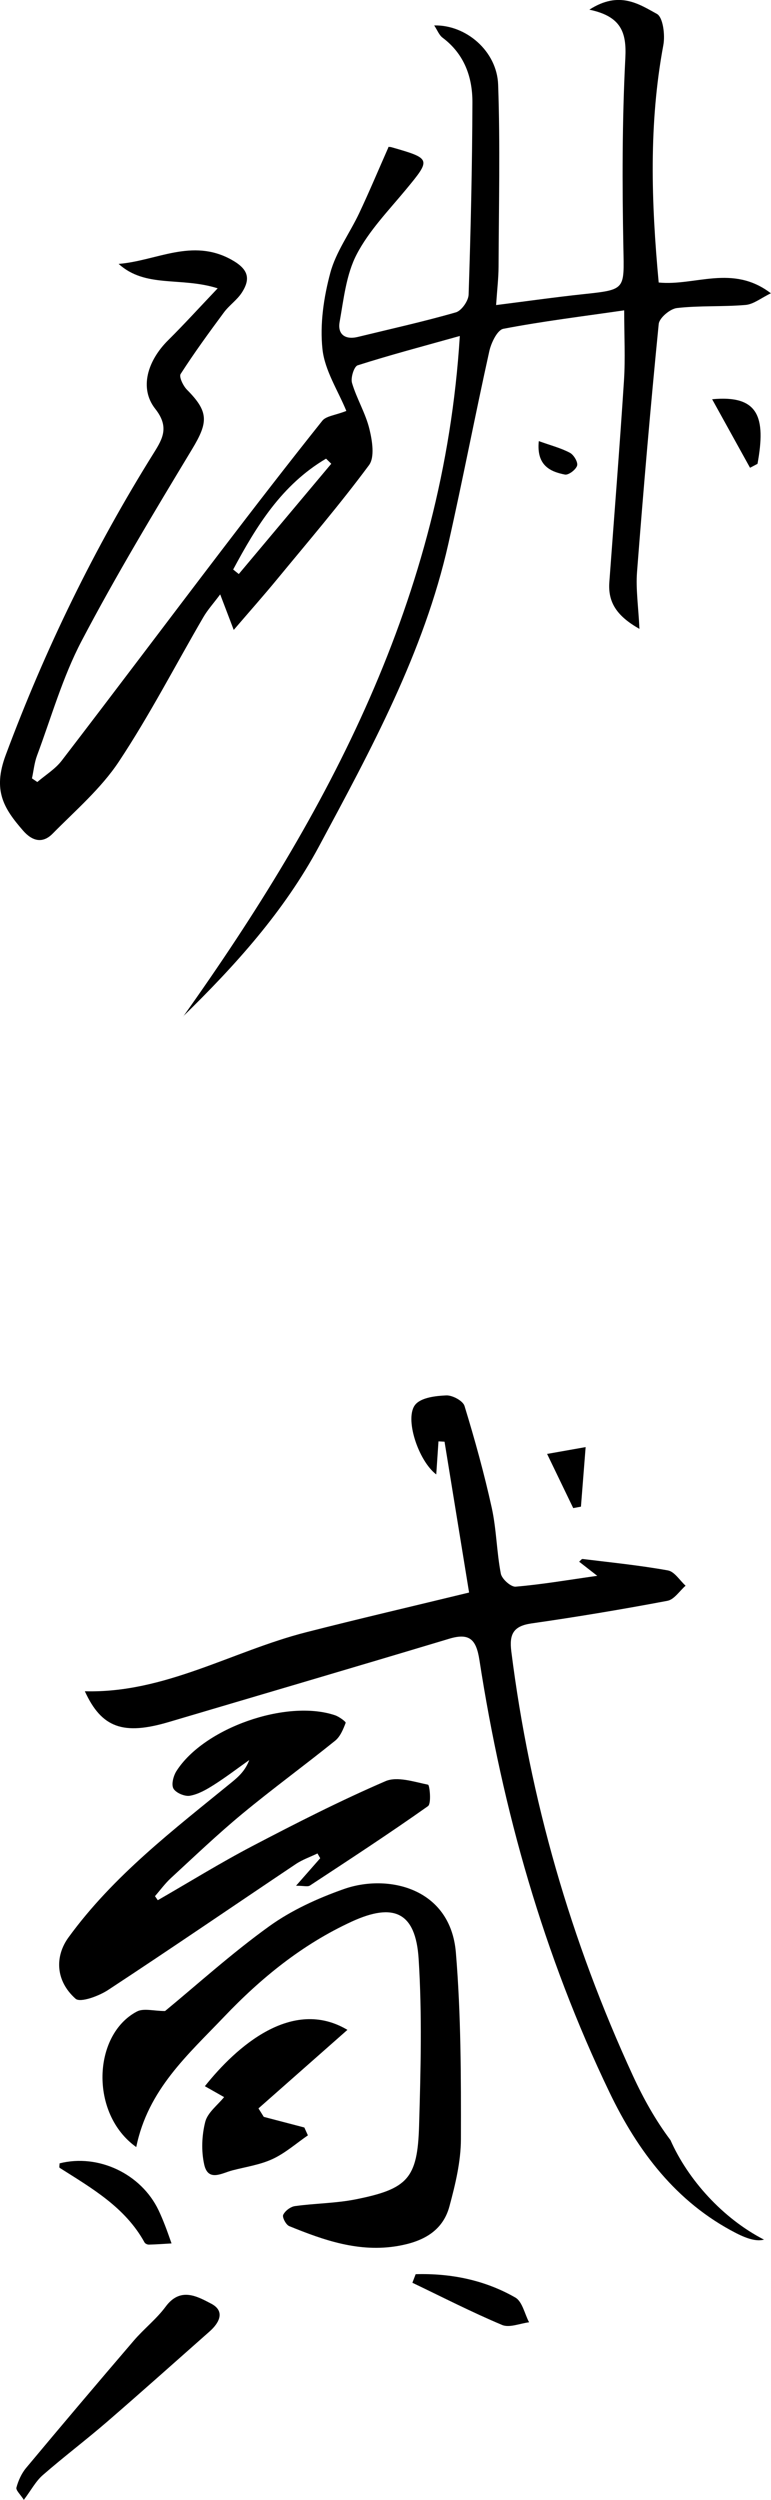 <?xml version="1.0" encoding="UTF-8"?>
<svg id="_레이어_1" data-name="레이어 1" xmlns="http://www.w3.org/2000/svg" viewBox="0 0 328.51 1064.59">
  <defs>
    <style>
      .cls-1 {
        stroke-width: 0px;
      }
    </style>
  </defs>
  <path class="cls-1" d="M78.11,432.82c61.68-86.71,110.89-178.29,117.81-289.74-15.65,4.38-29.71,8.09-43.54,12.5-1.53.49-3.04,5.33-2.39,7.51,1.97,6.66,5.74,12.82,7.39,19.53,1.22,4.96,2.37,12.06-.15,15.46-12.43,16.78-26.05,32.68-39.34,48.81-5.52,6.7-11.29,13.2-18.3,21.37-2.47-6.47-3.79-9.94-5.77-15.14-2.91,3.9-5.35,6.58-7.14,9.65-11.98,20.56-22.92,41.8-36.05,61.59-7.59,11.44-18.45,20.76-28.21,30.66-4.18,4.24-8.58,3.32-12.61-1.32-8.24-9.48-12.99-17.09-7.37-32.17,16.84-45.22,37.72-88.08,63.23-128.87,3.74-5.99,6.46-10.97.48-18.55-6.9-8.76-3.32-20.5,5.54-29.27,6.71-6.65,13.07-13.66,21.06-22.06-15.83-4.98-30.72,0-42.2-10.4,16.08-1.27,31.3-11.12,48.1-1.77,7.04,3.92,8.34,7.93,4.36,14.05-2.03,3.12-5.36,5.36-7.6,8.38-6.36,8.59-12.67,17.24-18.44,26.22-.78,1.21,1.07,5.07,2.7,6.71,9.34,9.41,9.09,13.85,2.19,25.29-16.24,26.91-32.49,53.88-47.09,81.69-8.07,15.37-12.89,32.46-19,48.84-1.14,3.07-1.45,6.45-2.15,9.69l2.28,1.55c3.5-3.01,7.64-5.52,10.39-9.1,22.78-29.67,45.24-59.59,67.94-89.33,14.2-18.61,28.51-37.13,43.1-55.42,1.62-2.03,5.45-2.31,10.24-4.18-3.52-8.62-9.19-17.2-10.17-26.28-1.15-10.65.53-22.08,3.34-32.54,2.4-8.94,8.3-16.9,12.33-25.45,4.22-8.95,8.05-18.08,12.46-28.07-.71,0,.35-.23,1.26.03,17.02,4.88,16.95,5.01,6.04,18.19-7.36,8.88-15.65,17.42-20.88,27.49-4.44,8.54-5.5,18.98-7.24,28.72-.94,5.26,2.32,7.72,7.78,6.39,13.94-3.4,27.96-6.5,41.74-10.46,2.41-.69,5.35-4.88,5.44-7.55.9-27.27,1.53-54.56,1.62-81.85.04-10.81-3.47-20.63-12.72-27.57-1.49-1.12-2.24-3.22-3.56-5.22,13.58-.32,26.75,10.97,27.24,25.23.9,25.82.28,51.69.18,77.54-.02,4.81-.6,9.62-1.05,16.32,13.12-1.66,25.04-3.35,37-4.63,18.36-1.96,17.57-1.82,17.23-19.99-.51-26.87-.54-53.81.84-80.64.56-10.88-1.8-17.71-15.33-20.54,12.73-8.22,21.2-2.34,28.76,1.79,2.64,1.44,3.56,9,2.76,13.3-6.22,33.38-5.17,66.78-1.98,101.1,15.49,1.56,31.49-7.9,47.8,4.59-4.24,2.04-7.39,4.67-10.74,4.96-9.73.84-19.6.22-29.28,1.32-2.92.33-7.51,4.19-7.77,6.79-3.49,35.16-6.51,70.36-9.24,105.59-.56,7.29.57,14.72,1.03,24.25-9.8-5.52-13.45-11.43-12.83-19.9,2.1-28.64,4.39-57.26,6.24-85.92.6-9.31.09-18.69.09-29.83-17.87,2.59-34.79,4.66-51.49,7.86-2.56.49-5.19,5.96-5.98,9.52-6.05,27.29-11.31,54.75-17.45,82.01-10.44,46.3-32.91,87.53-55.11,128.86-14.85,27.65-35.54,50.57-57.87,72.39ZM141.14,197.49c-.74-.72-1.47-1.45-2.21-2.17-18.91,11.15-29.72,28.8-39.58,47.21.8.64,1.59,1.29,2.39,1.93,13.14-15.66,26.27-31.32,39.41-46.97Z"/>
  <path class="cls-1" d="M285.64,911.33c-6.3-8.38-11.48-17.65-15.93-27.3-26.53-57.51-43.91-117.82-51.85-180.78-.92-7.31.85-10.8,8.6-11.91,19.38-2.77,38.7-6,57.93-9.63,2.88-.54,5.17-4.21,7.73-6.43-2.49-2.25-4.72-6-7.53-6.51-12.02-2.16-24.21-3.38-36.35-4.87-.42-.05-.94.72-1.47,1.16,2.16,1.69,4.31,3.36,7.71,6.01-12.72,1.8-23.71,3.69-34.78,4.62-2.02.17-5.88-3.28-6.31-5.56-1.78-9.26-1.85-18.87-3.87-28.06-3.22-14.6-7.22-29.05-11.6-43.34-.67-2.19-5.15-4.6-7.76-4.49-4.54.19-10.62.9-13.15,3.86-4.83,5.66,1.2,23.98,8.87,29.8.33-4.84.64-9.47.95-14.09.86.05,1.72.1,2.58.14,3.51,21.59,7.03,43.17,10.46,64.24-24.21,5.88-46.92,11.16-69.5,16.93-31.45,8.04-60.17,26.03-94.22,25.11,7.13,15.6,16.41,18.84,35.77,13.1,39.85-11.81,79.73-23.51,119.53-35.48,8.78-2.64,11.5.53,12.83,9.12,9.89,63.94,27.36,125.73,55.45,184.14,11.99,24.93,28.34,46.72,53.82,59.83,5.14,2.64,8.93,3.62,11.98,2.82-17.57-9.03-32.43-25.56-39.88-42.45Z"/>
  <path class="cls-1" d="M58.05,914.34c-19.89-14.15-18.54-47.8.27-57.72,2.87-1.52,7.23-.21,12.01-.21,13.6-11.2,28.34-24.55,44.38-36.1,9.49-6.83,20.65-11.91,31.75-15.83,18.68-6.62,45.48-.64,47.78,27.02,2.19,26.37,2.21,52.96,2.15,79.45-.02,9.57-2.38,19.32-4.9,28.66-2.89,10.69-11.54,15.04-21.93,16.84-16.53,2.85-31.51-2.4-46.33-8.45-1.38-.56-3.05-3.76-2.57-4.79.8-1.7,3.12-3.47,5.01-3.73,8.62-1.2,17.44-1.19,25.94-2.89,22.12-4.42,26.3-8.92,26.95-31.27.69-23.72,1.32-47.55-.19-71.19-1.27-19.78-10.54-24.07-28.54-15.79-20.97,9.65-38.53,23.92-54.35,40.52-15.37,16.12-32.45,30.99-37.43,55.5Z"/>
  <path class="cls-1" d="M67.24,809.21c13.47-7.75,26.7-15.94,40.46-23.14,18.58-9.72,37.31-19.25,56.55-27.55,4.99-2.15,12.15.28,18.14,1.5.67.14,1.5,8.05-.03,9.13-16.49,11.67-33.42,22.72-50.31,33.82-.92.61-2.59.08-5.91.08,4.22-4.8,7.26-8.26,10.3-11.72-.39-.68-.78-1.36-1.17-2.03-3.1,1.5-6.43,2.64-9.26,4.54-26.66,17.86-53.14,36-79.96,53.61-3.96,2.6-11.85,5.51-13.86,3.72-8.76-7.81-8.71-18.26-3.03-26.08,19.19-26.39,44.83-45.89,69.72-66.22,2.93-2.4,5.71-4.99,7.32-9.35-5.03,3.56-9.93,7.32-15.13,10.61-3.14,1.99-6.61,3.99-10.17,4.6-2.21.38-5.96-1.22-7-3.06-.98-1.74-.02-5.42,1.29-7.47,11.71-18.37,46.9-30.68,67.53-23.76,1.78.6,4.74,2.78,4.56,3.25-1.04,2.73-2.3,5.84-4.48,7.6-13.06,10.53-26.64,20.43-39.56,31.12-10.49,8.68-20.37,18.12-30.4,27.36-2.51,2.31-4.55,5.13-6.81,7.72.4.58.8,1.15,1.2,1.73Z"/>
  <path class="cls-1" d="M148.04,864.42c-13.19,11.63-25.55,22.54-37.91,33.45l2.26,3.61c5.76,1.51,11.52,3.02,17.28,4.52.51,1.12,1.01,2.23,1.52,3.35-4.98,3.42-9.63,7.56-15.04,10.07-5.31,2.47-11.37,3.34-17.12,4.84-4.45,1.15-10.33,4.99-12.01-2.44-1.31-5.8-1.04-12.44.43-18.22,1.02-3.98,5.3-7.14,8.03-10.54-1.88-1.06-4.96-2.81-8.19-4.64,13.47-16.91,37.22-37.98,60.73-24Z"/>
  <path class="cls-1" d="M10.17,1064.59c-1.48-2.32-3.48-4.1-3.17-5.25.79-2.94,2.16-5.99,4.1-8.33,15.18-18.19,30.5-36.27,45.92-54.26,4.3-5.02,9.67-9.19,13.57-14.47,6.25-8.44,13.39-4.4,19.4-1.25,6.02,3.16,3.54,8.1-.7,11.84-14.56,12.86-29.04,25.82-43.74,38.52-8.96,7.74-18.44,14.89-27.36,22.68-2.96,2.59-4.91,6.34-8.03,10.5Z"/>
  <path class="cls-1" d="M25.4,921.27c16.53-4.18,34.74,4.46,42.14,19.94,1.04,2.17,1.96,4.41,2.83,6.65.97,2.48,1.82,5.01,2.72,7.51-3.23.19-6.46.43-9.69.51-.61.02-1.54-.42-1.82-.93-8.23-14.95-22.44-23.06-36.15-31.76-.3-.19-.04-1.28-.04-1.93Z"/>
  <path class="cls-1" d="M177.11,968.47c14.97-.42,29.38,2.46,42.45,9.94,2.99,1.71,3.97,6.94,5.87,10.55-3.87.47-8.37,2.45-11.5,1.13-12.97-5.45-25.51-11.89-38.22-17.97.47-1.22.93-2.43,1.4-3.65Z"/>
  <path class="cls-1" d="M319.58,199.21c-5.27-9.53-10.55-19.07-16.15-29.19,19.78-1.88,22.98,7.59,19.33,27.51-1.06.56-2.12,1.12-3.18,1.67Z"/>
  <path class="cls-1" d="M233.11,619.16c6.69-1.19,11.32-2,16.42-2.91-.73,9.27-1.36,17.32-2,25.37-1.1.2-2.19.4-3.29.61-3.44-7.13-6.88-14.26-11.13-23.07Z"/>
  <path class="cls-1" d="M229.57,187.85c5.24,1.88,9.5,2.97,13.27,4.98,1.64.87,3.49,3.99,3.06,5.45-.51,1.72-3.64,4.11-5.18,3.82-6.6-1.27-12.16-4.13-11.15-14.24Z"/>
</svg>